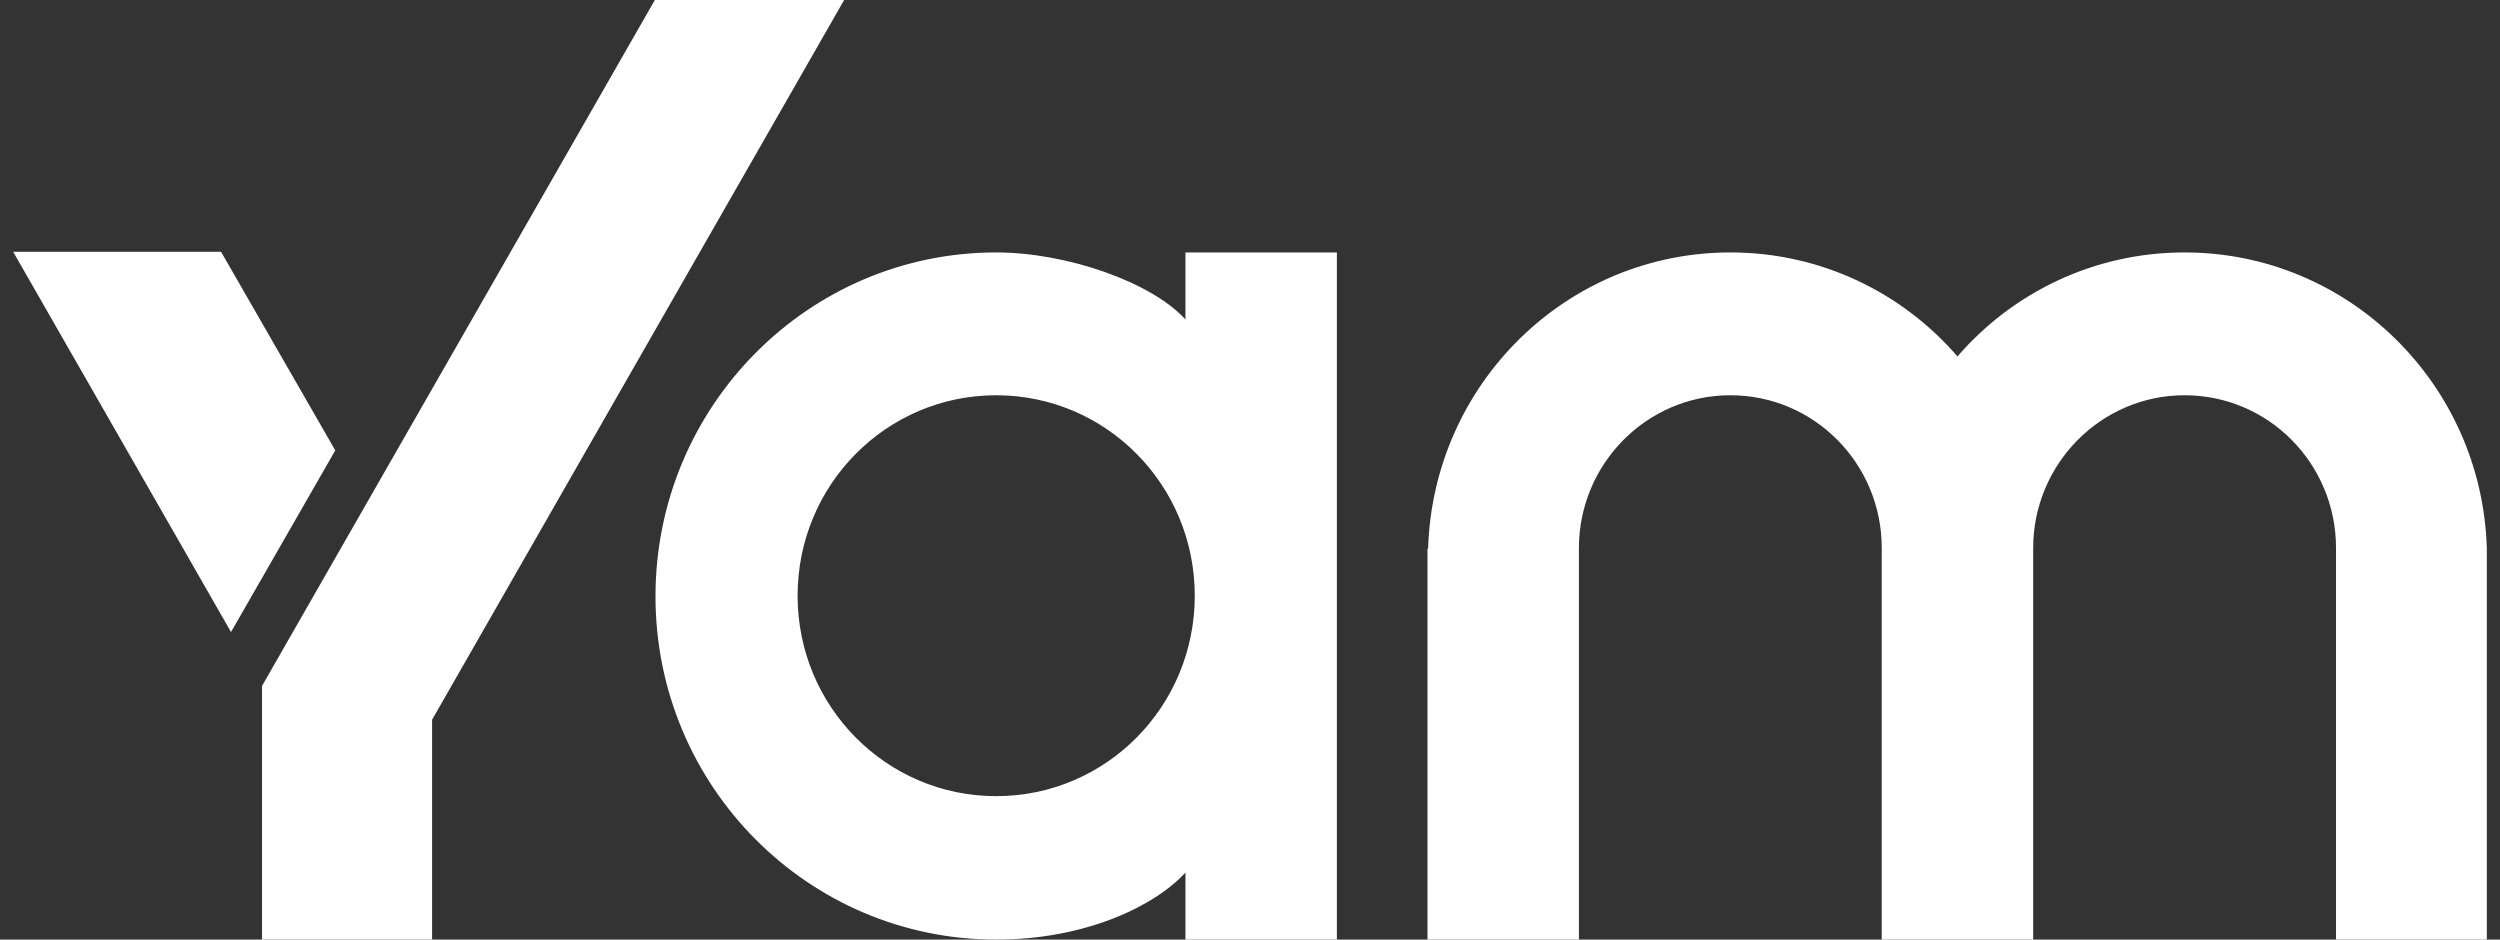 <?xml version="1.0" encoding="UTF-8"?> <svg xmlns="http://www.w3.org/2000/svg" width="149" height="56" viewBox="0 0 149 56" fill="none"><rect x="0" y="0" width="149" height="56" fill="#333333" stroke="none"/><g clip-path="url(#clip0_2599_6022)"><path d="M50.311 0L25.752 42.896V56H15.617V40.88L39.03 0H50.311ZM13.176 15.008H0.786L13.768 37.669L19.982 26.843L13.176 15.008ZM70.653 15.045V19.04C68.619 16.8 63.552 15.045 59.373 15.045C48.166 15.045 39.067 24.229 39.067 35.541C39.067 46.853 48.166 56 59.373 56C64.662 56 68.804 54.021 70.653 52.005V56H79.678V15.045H70.653ZM59.373 47.451C52.826 47.451 47.537 42.112 47.537 35.504C47.537 28.896 52.826 23.557 59.373 23.557C65.919 23.557 71.208 28.896 71.208 35.504C71.208 42.112 65.919 47.451 59.373 47.451ZM148.214 32.667C147.918 22.885 139.966 15.045 130.202 15.045C124.802 15.045 119.957 17.435 116.665 21.243C113.373 17.435 108.528 15.045 103.128 15.045C93.363 15.045 85.411 22.885 85.115 32.704H85.078V56H94.103V32.667C94.103 27.664 98.135 23.557 103.128 23.557C108.121 23.557 112.152 27.627 112.152 32.667V56H121.177V32.667C121.177 27.664 125.209 23.557 130.202 23.557C135.195 23.557 139.227 27.627 139.227 32.667V56H148.251L148.214 32.667Z" fill="white"></path></g><defs><clipPath id="clip0_2599_6022"><rect width="147.429" height="56" fill="white" transform="translate(0.786)"></rect></clipPath></defs></svg> 